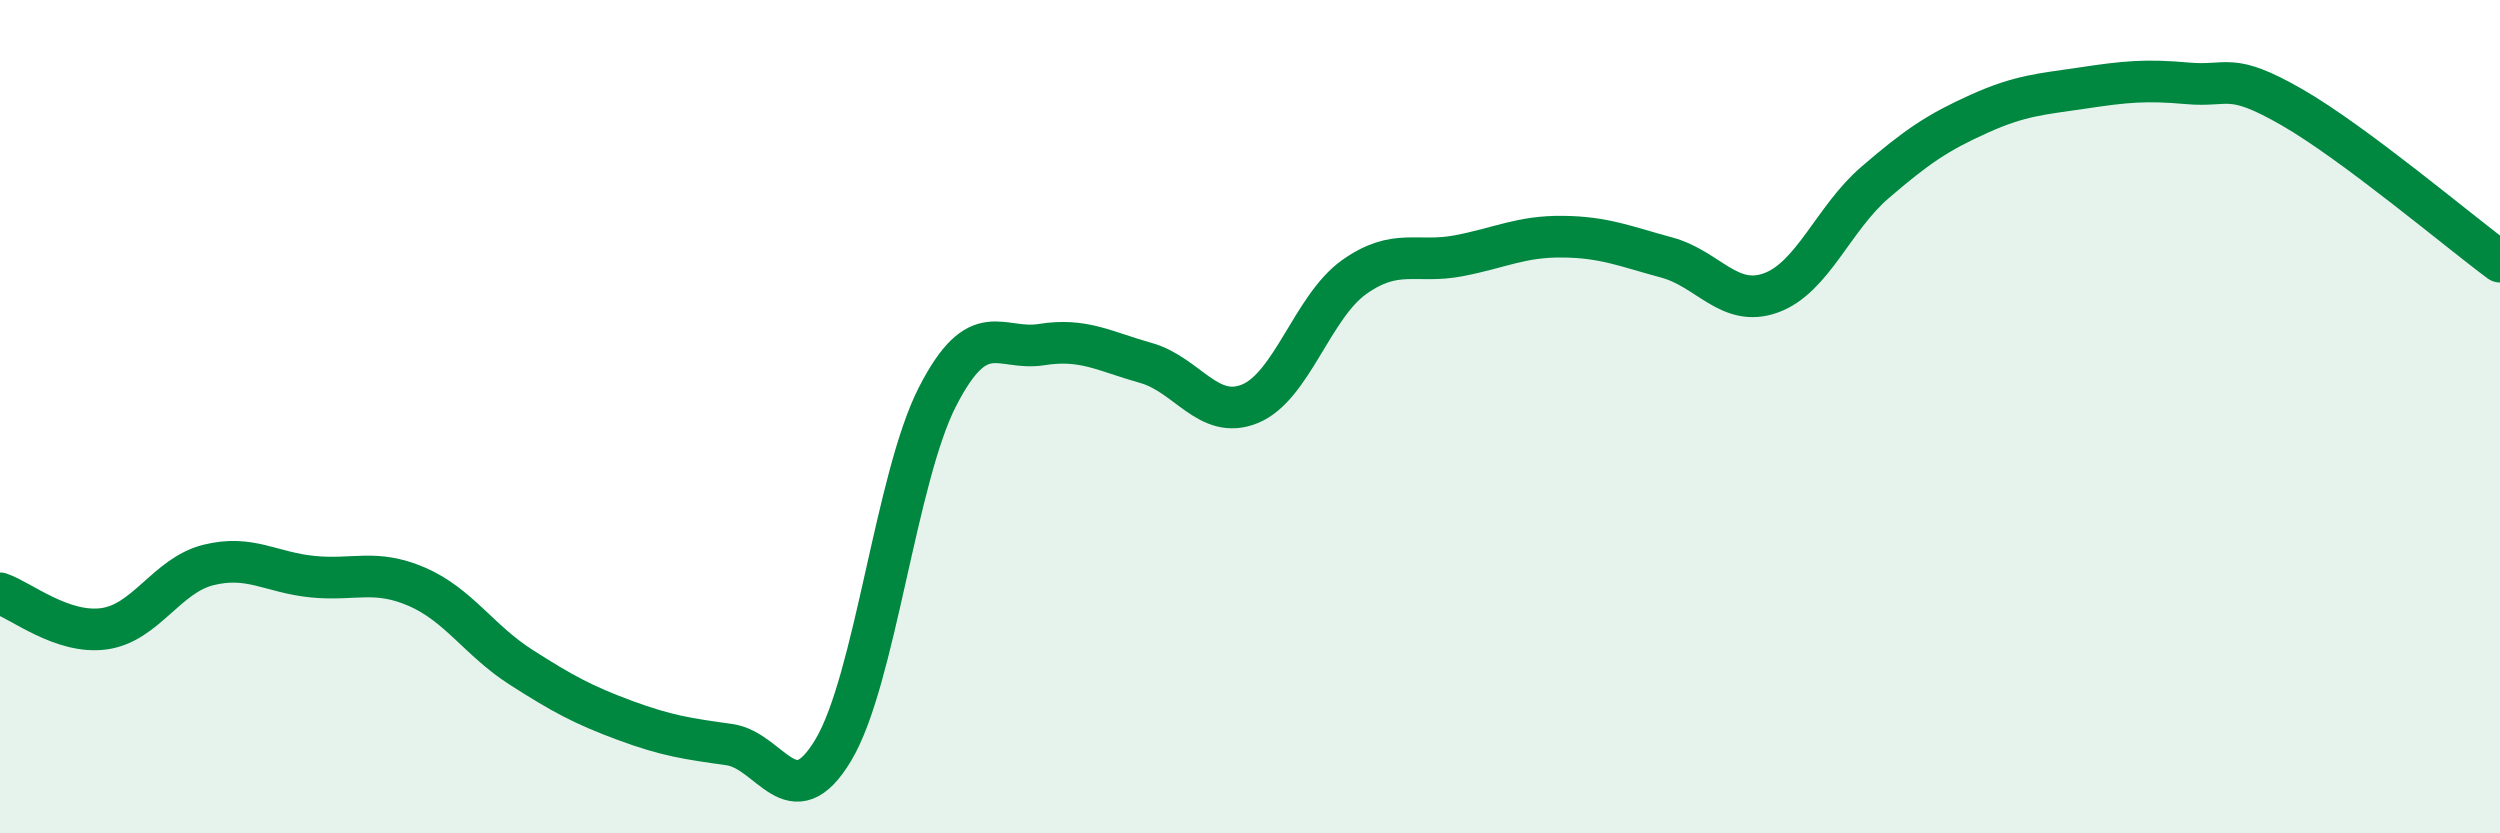 
    <svg width="60" height="20" viewBox="0 0 60 20" xmlns="http://www.w3.org/2000/svg">
      <path
        d="M 0,14.24 C 0.5,14.41 1.5,15.23 2.5,15.09 C 3.5,14.95 4,13.81 5,13.56 C 6,13.31 6.5,13.74 7.5,13.84 C 8.5,13.94 9,13.65 10,14.08 C 11,14.51 11.5,15.37 12.5,16.01 C 13.5,16.65 14,16.92 15,17.29 C 16,17.66 16.5,17.73 17.5,17.87 C 18.5,18.01 19,19.67 20,18 C 21,16.33 21.5,11.47 22.5,9.52 C 23.5,7.57 24,8.43 25,8.27 C 26,8.11 26.5,8.43 27.5,8.71 C 28.5,8.99 29,10.1 30,9.69 C 31,9.28 31.5,7.36 32.5,6.65 C 33.5,5.94 34,6.33 35,6.14 C 36,5.95 36.5,5.67 37.5,5.68 C 38.5,5.69 39,5.91 40,6.18 C 41,6.45 41.5,7.39 42.5,7.03 C 43.5,6.67 44,5.24 45,4.38 C 46,3.52 46.5,3.18 47.5,2.73 C 48.5,2.28 49,2.26 50,2.11 C 51,1.96 51.5,1.91 52.5,2 C 53.5,2.09 53.5,1.71 55,2.57 C 56.5,3.43 59,5.54 60,6.28L60 20L0 20Z"
        fill="#008740"
        opacity="0.1"
        stroke-linecap="round"
        stroke-linejoin="round"
      />
      <path
        d="M 0,14.24 C 0.5,14.41 1.5,15.23 2.5,15.09 C 3.5,14.95 4,13.81 5,13.56 C 6,13.31 6.5,13.74 7.5,13.84 C 8.5,13.94 9,13.65 10,14.08 C 11,14.51 11.5,15.37 12.5,16.01 C 13.5,16.65 14,16.92 15,17.29 C 16,17.66 16.5,17.73 17.5,17.87 C 18.5,18.01 19,19.67 20,18 C 21,16.33 21.5,11.47 22.5,9.52 C 23.5,7.57 24,8.43 25,8.27 C 26,8.11 26.5,8.43 27.5,8.71 C 28.5,8.99 29,10.1 30,9.69 C 31,9.28 31.5,7.36 32.5,6.65 C 33.5,5.94 34,6.33 35,6.14 C 36,5.95 36.5,5.67 37.5,5.68 C 38.5,5.69 39,5.91 40,6.18 C 41,6.45 41.5,7.39 42.5,7.03 C 43.5,6.67 44,5.24 45,4.38 C 46,3.52 46.5,3.18 47.5,2.73 C 48.5,2.28 49,2.26 50,2.11 C 51,1.96 51.5,1.91 52.5,2 C 53.5,2.09 53.5,1.71 55,2.57 C 56.5,3.43 59,5.54 60,6.28"
        stroke="#008740"
        stroke-width="1"
        fill="none"
        stroke-linecap="round"
        stroke-linejoin="round"
      />
    </svg>
  